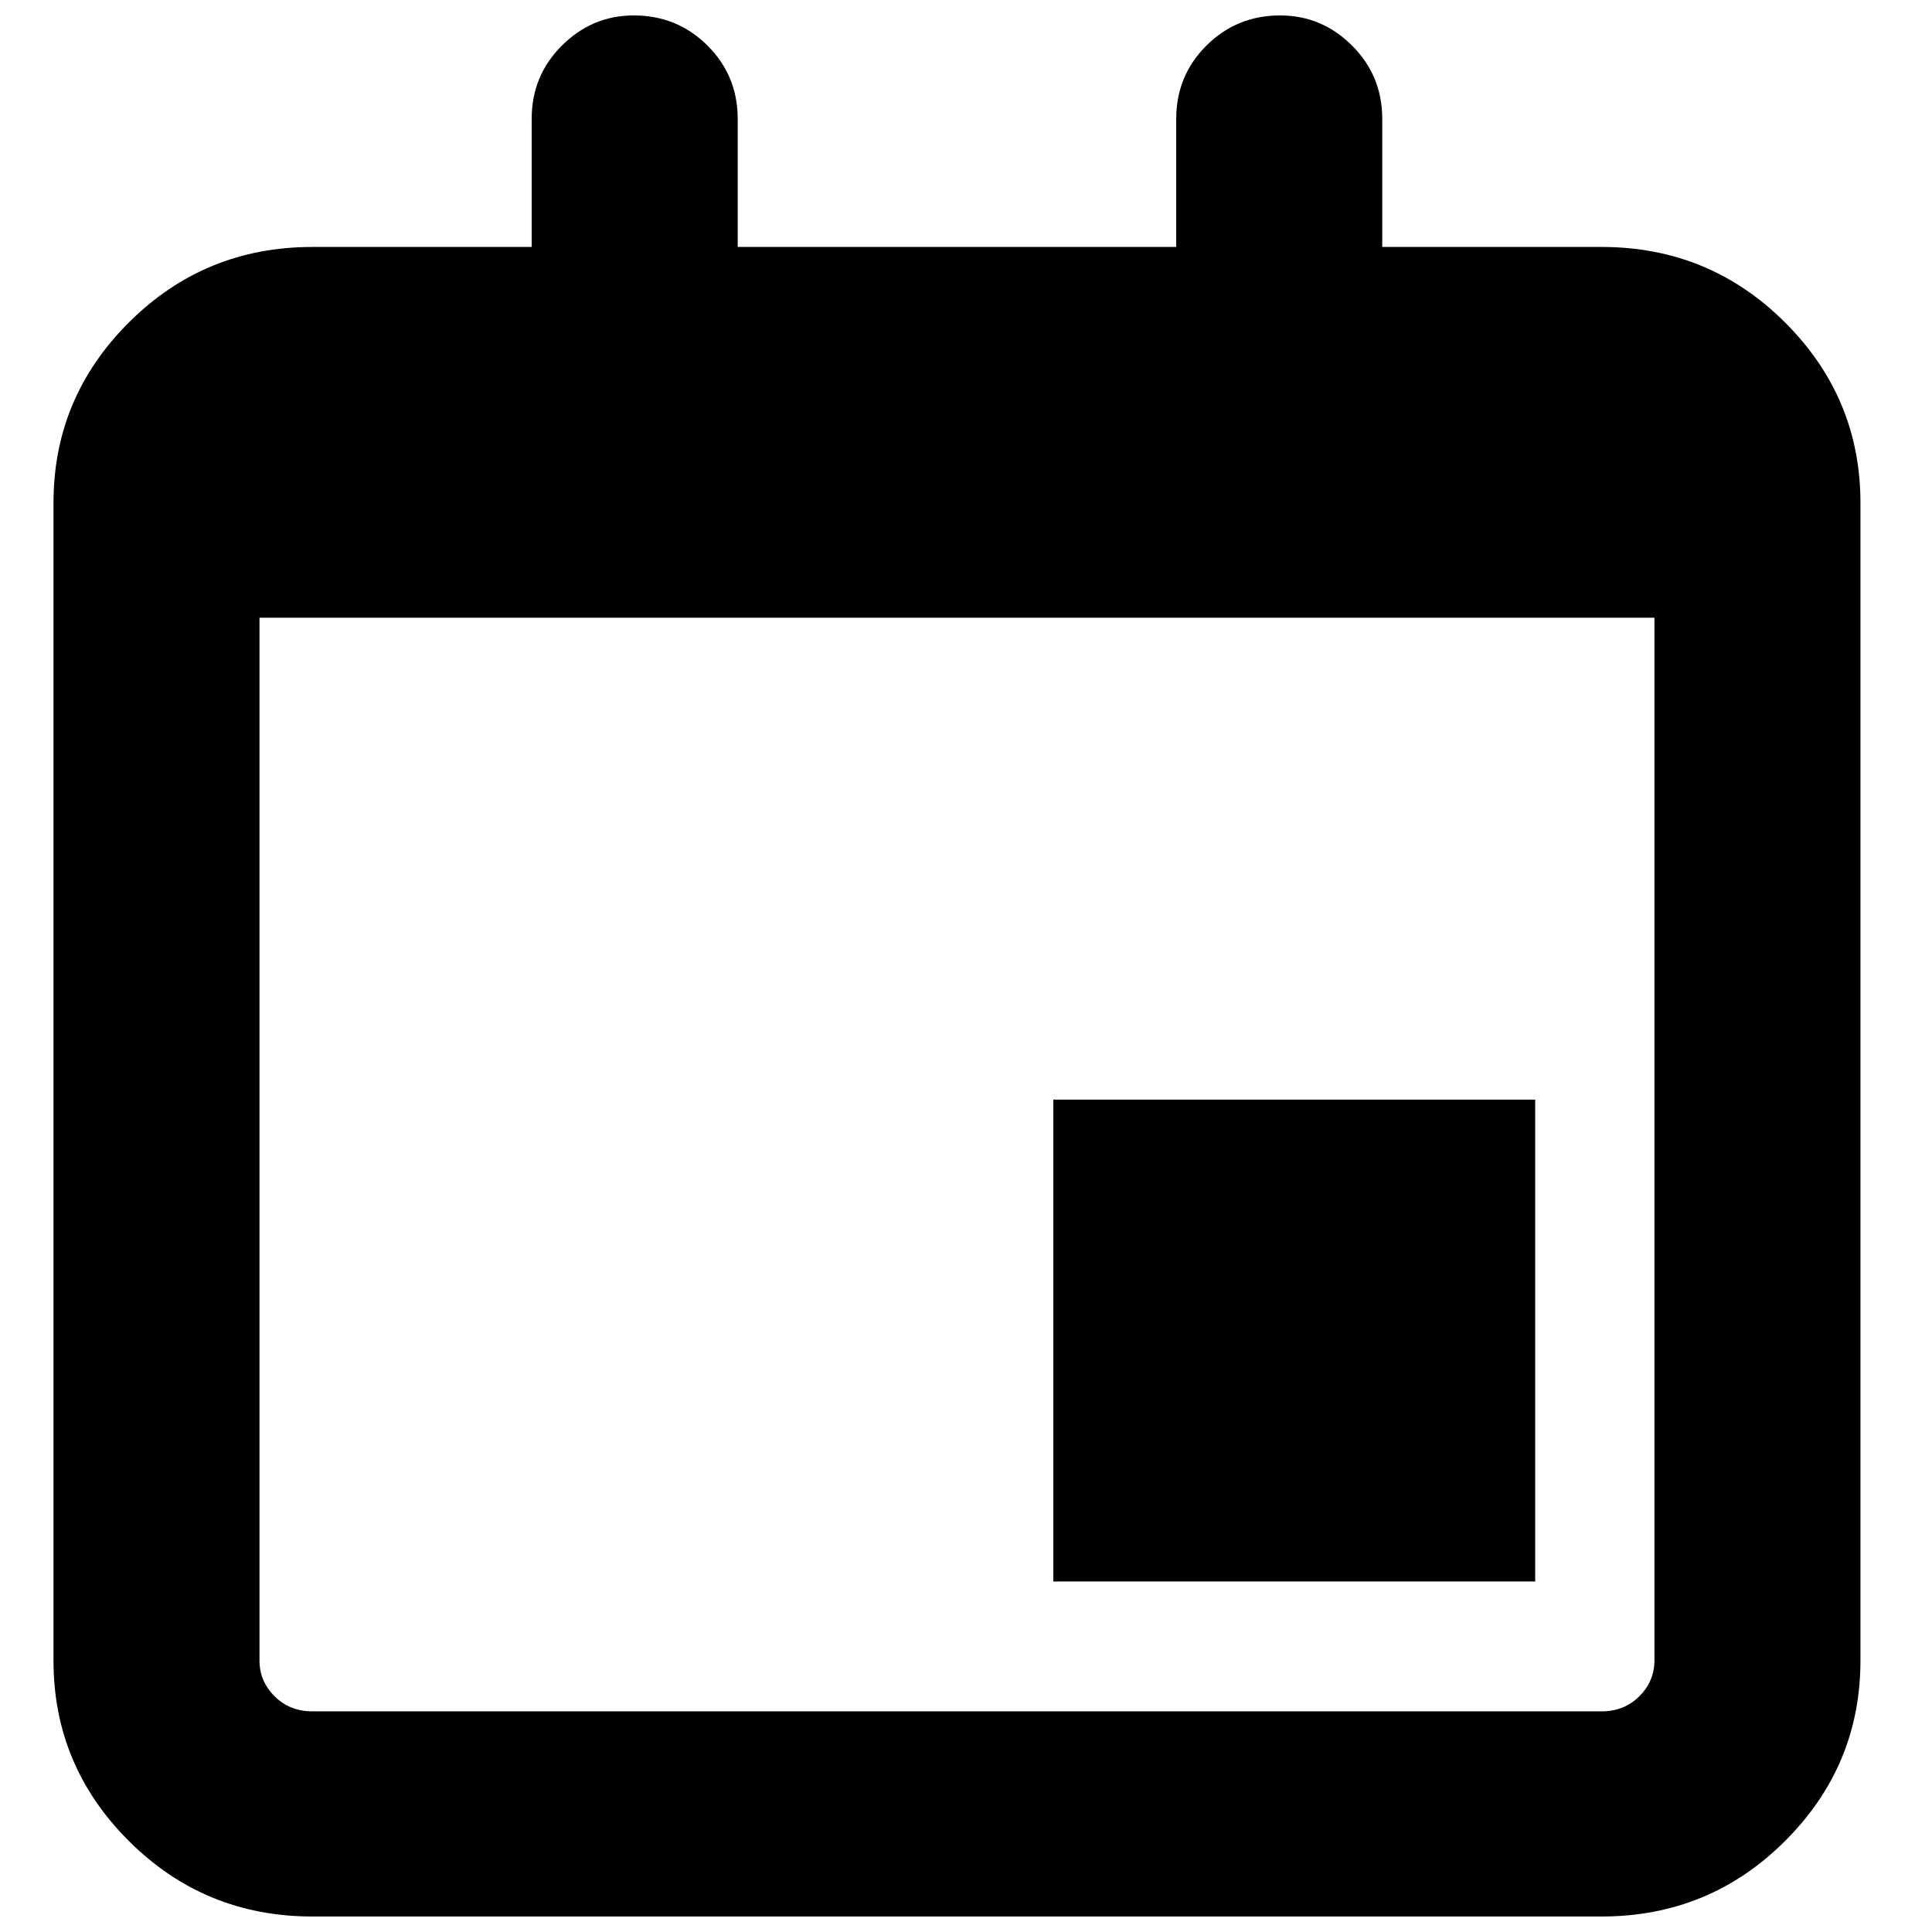 <?xml version="1.0" encoding="UTF-8"?>
<!-- Uploaded to: SVG Repo, www.svgrepo.com, Generator: SVG Repo Mixer Tools -->
<svg width="800px" height="800px" version="1.1" viewBox="144 144 512 512" xmlns="http://www.w3.org/2000/svg">
 <defs>
  <clipPath id="a">
   <path d="m158 148.09h480v503.81h-480z"/>
  </clipPath>
 </defs>
 <g clip-path="url(#a)">
  <path d="m311.95 148.09c7.68 0 14.191 2.66 19.535 7.981 5.344 5.32 8.016 11.805 8.016 19.453v33.922h116.21v-33.922c0-7.648 2.672-14.133 8.012-19.453 5.344-5.32 11.855-7.981 19.535-7.981 7.348 0 13.691 2.66 19.035 7.981 5.344 5.32 8.016 11.805 8.016 19.453v33.922h58.105c19.035 0 35.23 6.648 48.586 19.953 13.359 13.301 20.039 29.262 20.039 47.887v306.77c0 18.625-6.68 34.586-20.039 47.887-13.355 13.305-29.551 19.953-48.586 19.953h-341.62c-19.031 0-35.23-6.648-48.586-19.953-13.359-13.301-20.035-29.262-20.035-47.887v-306.77c0-18.625 6.676-34.586 20.035-47.887 13.355-13.305 29.555-19.953 48.586-19.953h58.105v-33.922c0-7.648 2.672-14.133 8.016-19.453 5.344-5.32 11.688-7.981 19.035-7.981zm-99.18 159.62v276.35c0 3.66 1.336 6.816 4.008 9.477 2.672 2.664 6.008 3.992 10.016 3.992h341.62c4.008 0 7.348-1.328 10.02-3.992 2.668-2.66 4.008-5.816 4.008-9.477v-276.35z"/>
 </g>
 <path d="m423.14 435.41h127.7v127.7h-127.7z"/>
</svg>